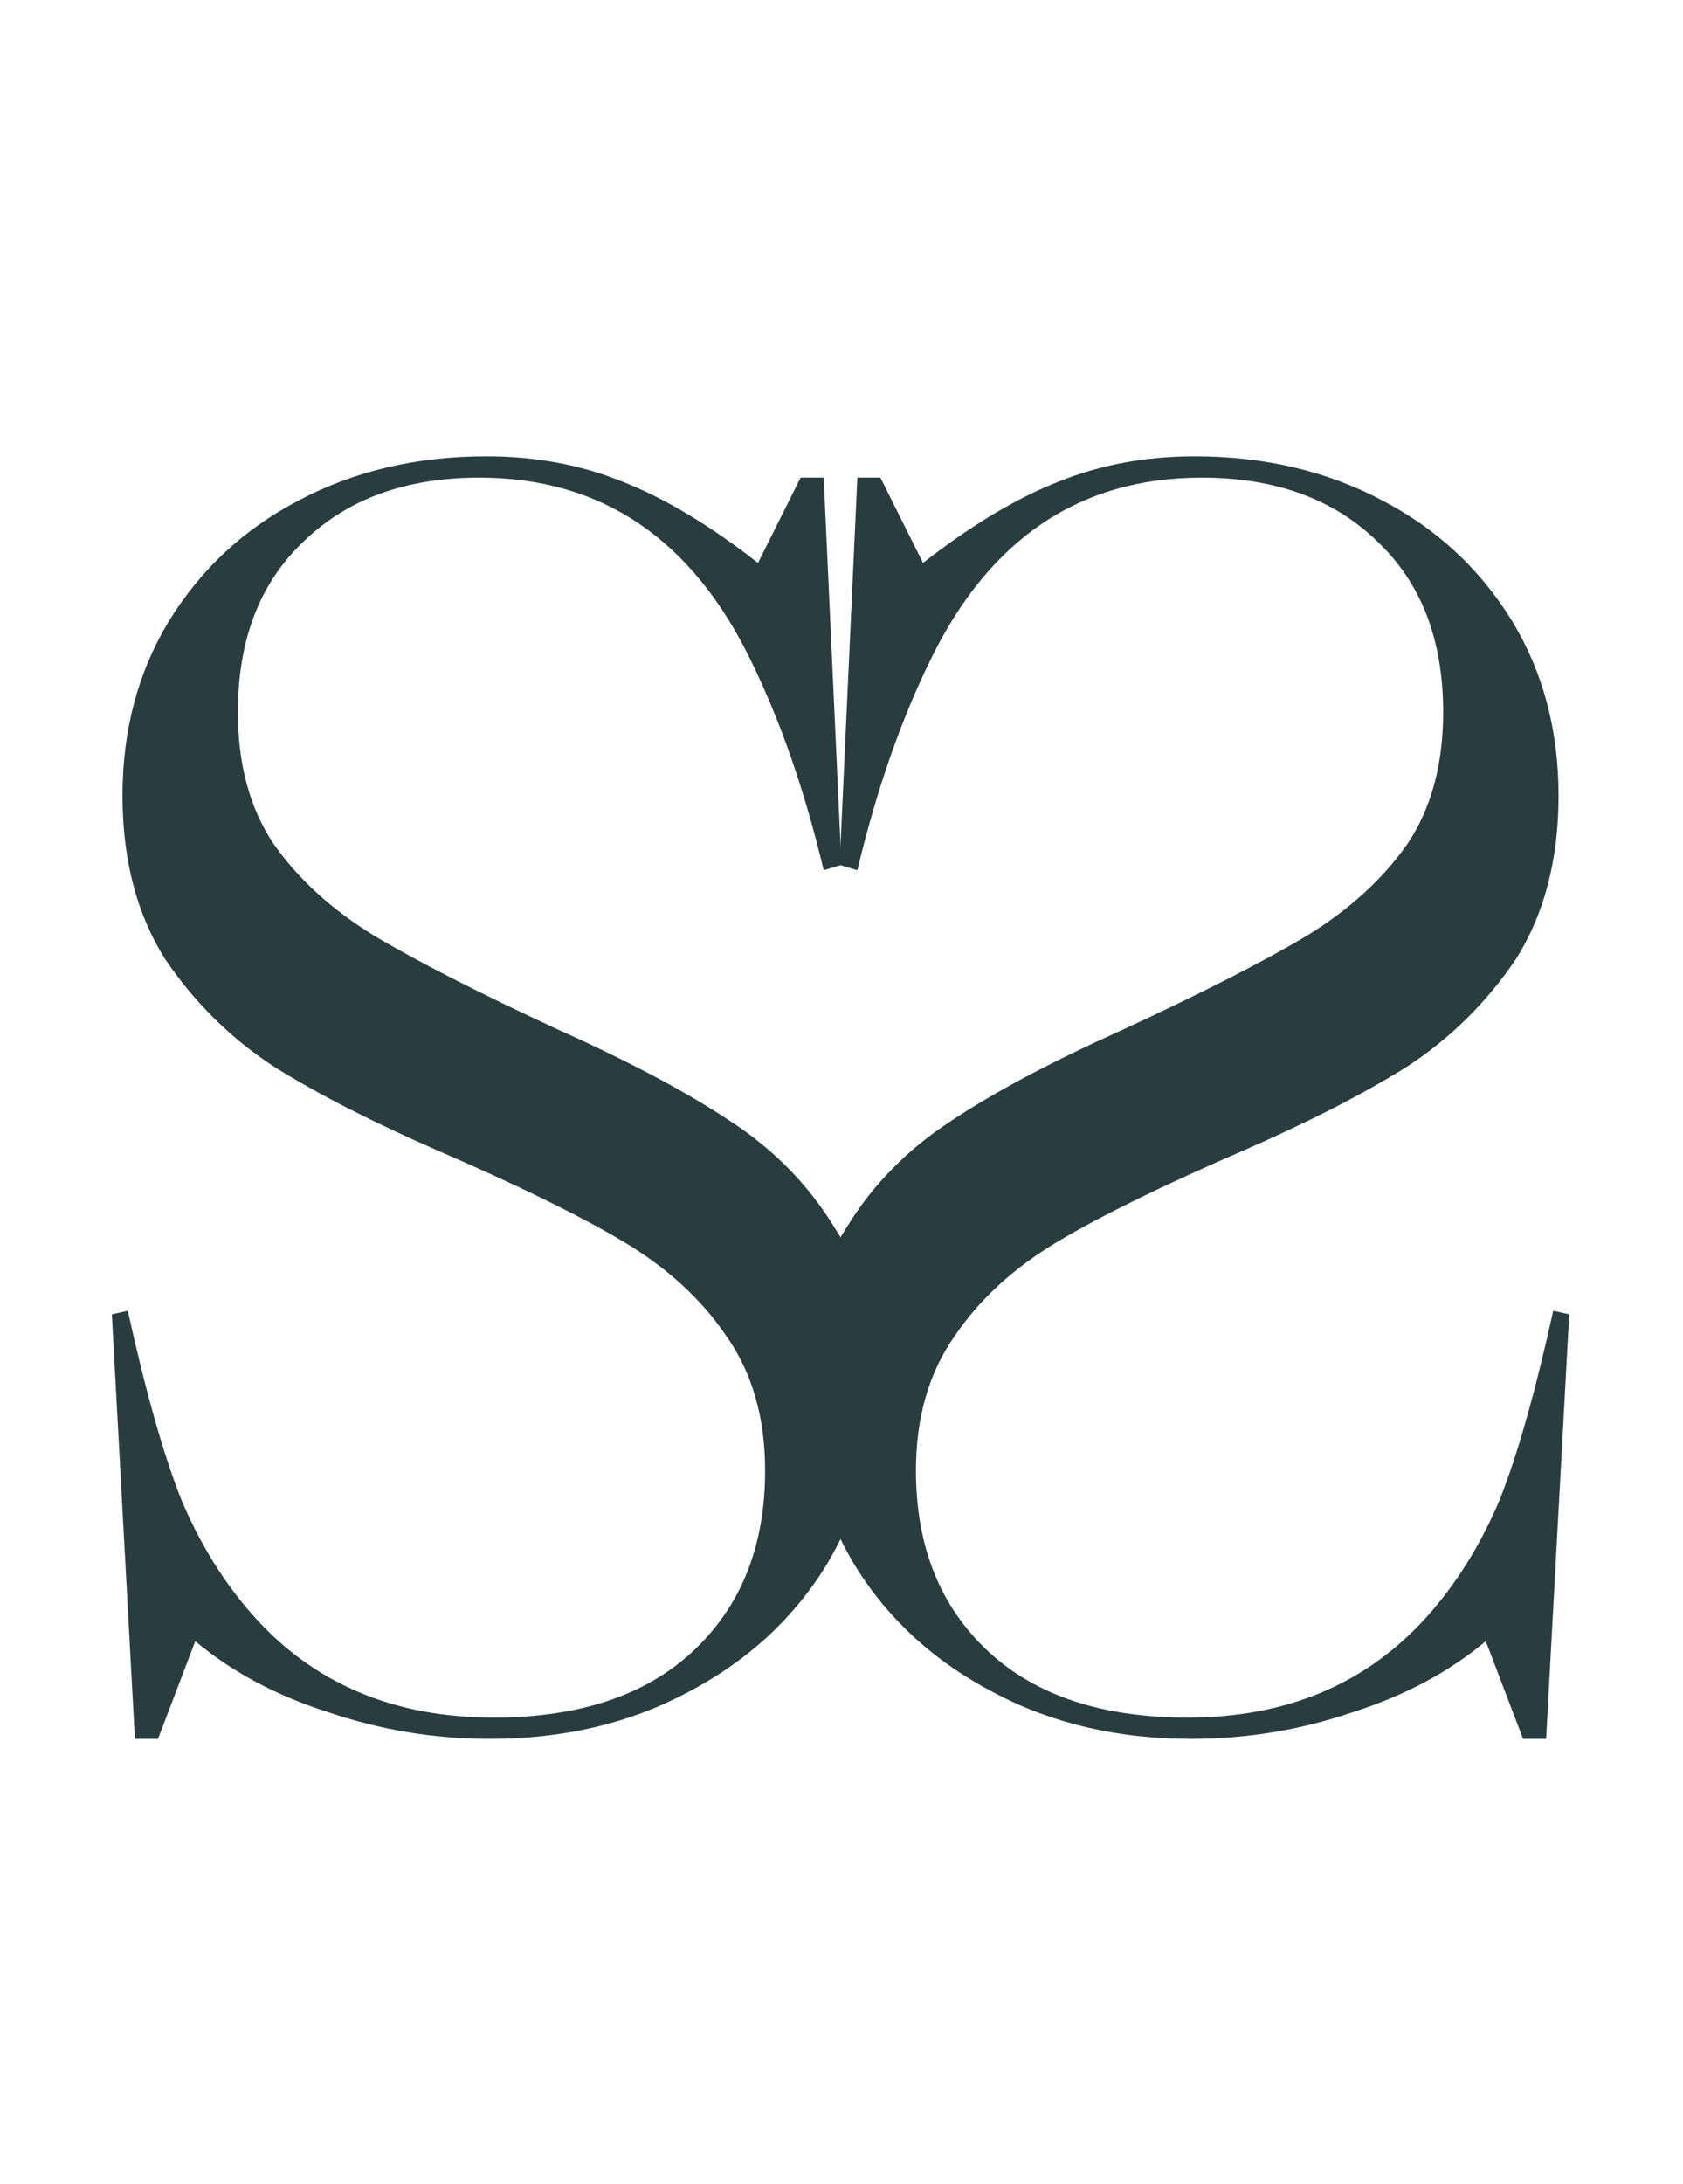 <svg xmlns="http://www.w3.org/2000/svg" fill="none" viewBox="0 0 64 83" height="83" width="64">
<path fill="#293D41" d="M26.125 64.325C23.92 65.495 21.422 66.08 18.632 66.08C16.517 66.08 14.469 65.743 12.489 65.067C10.508 64.437 8.821 63.537 7.426 62.367L6.008 66.08H5.13L4.253 49.946L4.86 49.811C5.535 52.871 6.211 55.257 6.886 56.967C7.606 58.677 8.528 60.162 9.653 61.422C11.949 63.987 14.986 65.27 18.767 65.27C22.007 65.27 24.527 64.437 26.327 62.772C28.172 61.062 29.095 58.767 29.095 55.887C29.095 53.861 28.6 52.151 27.61 50.756C26.665 49.361 25.36 48.169 23.695 47.178C22.029 46.188 19.689 45.041 16.674 43.736C14.199 42.656 12.129 41.598 10.463 40.563C8.798 39.483 7.403 38.11 6.278 36.445C5.198 34.735 4.658 32.665 4.658 30.234C4.658 27.759 5.243 25.554 6.413 23.619C7.628 21.639 9.271 20.108 11.341 19.028C13.456 17.903 15.841 17.341 18.497 17.341C20.342 17.341 22.052 17.656 23.627 18.286C25.247 18.916 26.98 19.951 28.825 21.391L30.445 18.151H31.323L31.998 32.867L31.323 33.07C30.603 30.054 29.68 27.399 28.555 25.104C26.305 20.468 22.862 18.151 18.227 18.151C15.436 18.151 13.209 18.961 11.543 20.581C9.878 22.156 9.046 24.316 9.046 27.062C9.046 29.042 9.496 30.707 10.396 32.057C11.341 33.407 12.624 34.577 14.244 35.567C15.909 36.557 18.249 37.75 21.264 39.145C23.965 40.36 26.125 41.508 27.745 42.588C29.41 43.668 30.738 45.018 31.728 46.638C32.763 48.214 33.281 50.171 33.281 52.511C33.281 55.122 32.65 57.462 31.39 59.532C30.13 61.557 28.375 63.155 26.125 64.325Z"></path>
<path fill="#293D41" d="M37.801 64.325C40.006 65.495 42.504 66.08 45.294 66.08C47.409 66.08 49.457 65.743 51.437 65.067C53.417 64.437 55.105 63.537 56.5 62.367L57.918 66.08H58.795L59.673 49.946L59.065 49.811C58.39 52.871 57.715 55.257 57.04 56.967C56.32 58.677 55.397 60.162 54.272 61.422C51.977 63.987 48.939 65.27 45.159 65.27C41.919 65.27 39.398 64.437 37.598 62.772C35.753 61.062 34.831 58.767 34.831 55.887C34.831 53.861 35.325 52.151 36.316 50.756C37.261 49.361 38.566 48.169 40.231 47.178C41.896 46.188 44.236 45.041 47.252 43.736C49.727 42.656 51.797 41.598 53.462 40.563C55.127 39.483 56.522 38.11 57.648 36.445C58.728 34.735 59.268 32.665 59.268 30.234C59.268 27.759 58.683 25.554 57.513 23.619C56.297 21.639 54.655 20.108 52.585 19.028C50.469 17.903 48.084 17.341 45.429 17.341C43.584 17.341 41.874 17.656 40.298 18.286C38.678 18.916 36.946 19.951 35.1 21.391L33.48 18.151H32.603L31.928 32.867L32.603 33.07C33.323 30.054 34.245 27.399 35.37 25.104C37.621 20.468 41.063 18.151 45.699 18.151C48.489 18.151 50.717 18.961 52.382 20.581C54.047 22.156 54.88 24.316 54.88 27.062C54.88 29.042 54.43 30.707 53.53 32.057C52.585 33.407 51.302 34.577 49.682 35.567C48.017 36.557 45.676 37.75 42.661 39.145C39.961 40.36 37.801 41.508 36.181 42.588C34.516 43.668 33.188 45.018 32.198 46.638C31.163 48.214 30.645 50.171 30.645 52.511C30.645 55.122 31.275 57.462 32.535 59.532C33.795 61.557 35.55 63.155 37.801 64.325Z"></path>
</svg>
